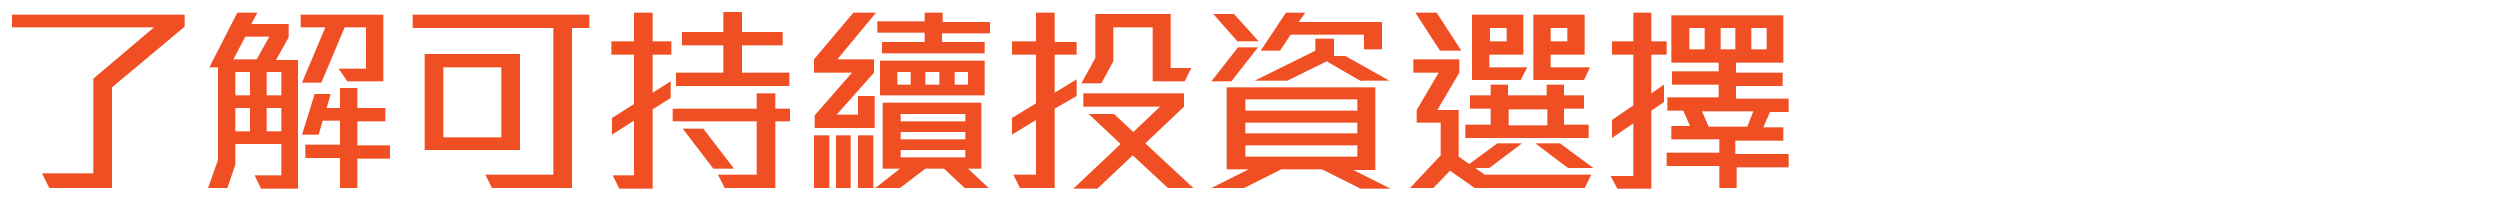 <svg id="Layer_1" xmlns="http://www.w3.org/2000/svg" viewBox="0 0 375 29.8"><style>.st0{enable-background:new}.st1{fill:#f04e23}</style><g id="Layer_2_1_"><g class="st0" id="Text"><path class="st1" d="M16.8 13.1v15.1H7.4L6.3 26H14V11.8l9.1-7.7H1.8V2.2h25.9V4l-10.9 9.1zm22.3 15.1l-.9-1.9h4v-4.7h-6.9v3.1l-1.2 3.5h-2.9l1.5-4.2V10.1h-1.3l4.2-8.2h3l-.9 1.7h5.6v2L41.4 9h3.3v19.3h-5.6zM36.8 5.5L35 8.9h3.5l1.9-3.4h-3.6zm.7 5.3h-2.2v3.5h2.2v-3.5zm0 5.4h-2.2v3.5h2.2v-3.5zm4.7-5.4H40v3.5h2.2v-3.5zm0 5.4H40v3.5h2.2v-3.5zm9.9-4l-1.3-1.9h4.1V4.1h-3.2l-3.5 8.3h-2.9l3.5-8.3h-3.7V2.2h12.4v10h-5.4zm1.5 11.5v4.5H51v-4.5h-5.2v-2H51v-3.6h-2.6l-.6 2.1h-2.5l1.9-6.1h2.4l-.6 2.1h2v-3h2.6v3h4.2v2h-4.2v3.6h4.9v2h-4.9zM85.8 4.2v24h-12l-1-2H83v-22H61.9v-2h26.5v2h-2.6zM63.7 22.5V8.1H78v14.4H63.7zm11.5-12.4h-8.7v10.5h8.7V10.1zm22.7-1.9v5.7l2.7-1.7v2.5l-2.7 1.7v11.9h-5l-1-2h3.2v-8.2l-3.3 2.1v-2.5l3.3-2.1V8.2h-3.4v-2h3.4V1.9h2.8v4.3h2.8v2h-2.8zm18.4 10v10h-7.6l-1-2h5.8v-8h-12.6v-1.9h12.6V14h2.8v2.3h2.2v1.9h-2.2zm-14.9-5.3v-2h7.1V6.8h-6.2v-2h6.2v-3h2.8v3h6.1v2h-6.1v4.1h7.1v2h-17zm5.6 12.4l-4.6-6h3.1l4.6 6H107zm18.6-16.4h5.5v2l-5.6 6.3h3.2v-2.8h2.5v4.8h-9v-1.9l5.6-6.4h-5.7v-2l5.9-7h3.4l-5.8 7zm-3.5 19.3v-7.9h2.3v7.9h-2.3zm3.3 0v-7.9h2.2v7.9h-2.2zm3.3 0v-7.9h2.3v7.9h-2.3zm16 0l-3.1-2.9h-2.8l-3.8 2.9h-3.7l3.7-2.9h-2.6v-9.9h14.8v9.9h-2l3.1 2.9h-3.6zm-3.4-23.3v1.4h6.4V8h-15.4V6.3h6.4V4.9h-7.1V3.2h7.1V1.9h2.7v1.4h7.1V5h-7.2zm-9.3 9.5V9.1h15.7v5.2H132zm4.6-3.6h-2v1.9h2v-1.9zm8.2 6.3h-9.7v1.1h9.7v-1.1zm0 2.7h-9.7v1.1h9.7v-1.1zm0 2.7h-9.7v1.1h9.7v-1.1zm-3.9-11.7h-2.1v1.9h2.1v-1.9zm4.3 0h-2v1.9h2v-1.9zm13 5.5v11.9H153l-1-2h3.4V18l-3.6 2.2v-2.5l3.6-2.2V8.2h-3.6v-2h3.6V1.9h2.8v4.4h3.3v1.9h-3.3v5.7l3.3-2v2.5l-3.3 1.9zm17.1 12l-5.4-5-5.3 5H161l7.1-6.7-4.8-4.5h3.8l2.9 2.7 4-3.8h-11.5v-2h15.1v2l-5.8 5.5 7.2 6.7h-3.7zm2.4-16.1h-4.8V4.1H167v5.1l-1.8 3.3h-3l2.1-3.8V2.1h11.3v8.1h3.1l-1 2zm26.2 16l-5.6-2.8h-6.1l-5.6 2.8h-4.9l5.6-2.8H184V13.1h22.3v12.4H203l5.6 2.8h-4.7zm-19.2-16h-3l4-5.1h3l-4 5.1zm1-5.9L182 2.1h3.1l3.7 4.1h-3.1zm17.9 8.6h-16.8v1.7h16.8v-1.7zm0 3.5h-16.8V20h16.8v-1.6zm0 3.4h-16.8v1.7h16.8v-1.7zm.6-9.6l-5.2-3-5.9 2.9h-4.9l9.1-4.5V5.8h2.8v2.6h1.7l6.6 3.7h-4.2zm.4-4.8V5.2h-11L192 7.6h-2.9l3.8-5.7h2.9l-1 1.4h12.5v4.1h-2.7zm33.1 20.8h-16.5l-3.7-2.6-2.5 2.6h-3.5l4.6-4.9v-4.9h-3.6v-1.9l3.3-5.6H212v-2h6.9v2l-3.3 5.6h3.2v7l1.6 1.1 4.2-3.1h3.7l-4.9 3.7h-2.1l1.4 1h16l-1 2zM216 7.6l-3.7-5.7h3.2l3.7 5.7H216zm3.8 13.1v-2h3.8v-2.4h-3.1v-2h3.1v-1.6h2.6v1.6h5.8v-1.6h2.6v1.6h3v2h-3v2.4h3.7v2h-18.5zm8.3-8.7h-7.3V2.2h7.7v6h-5.1v1.9h5.7l-1 1.9zM226 4.2h-2.5v2h2.5v-2zm6.1 12.2h-5.8v2.4h5.8v-2.4zm5.5-4.4H230V2.2h7.7v6h-5.1v1.9h5.9l-.9 1.9zm-2.4 13.2l-4.9-3.7h3.7l5 3.7h-3.8zm-.1-21h-2.5v2h2.5v-2zm12.6 4V14l1.9-1.3v2.6l-1.9 1.3v11.7h-5.1l-1-1.9h3.4v-7.9l-3.2 2.2V18l3.2-2.2V8.2h-3.2v-2h3.2V1.9h2.7v4.3h2.3v2h-2.3zm12.8 16.7v3.3h-2.6v-3.3H250v-2h7.9v-2h-7.2v-2h2.8l-1-2.3h-2.4v-2h7.7v-1.9h-7v-2h7V9.4h-7.1V2.3h16.8v7.1h-7.1v1.5h7v2h-7v1.9h7.9v2h-2.8l-1 2.3h3v2h-7.2v2h8v2h-7.8zm-4.8-20.7h-2.3v3.2h2.3V4.2zm-.4 12.5l1 2.3h5.8l.9-2.3h-7.7zm5-12.5h-2.2v3.2h2.2V4.2zm4.7 0h-2.3v3.2h2.3V4.2z"/></g></g></svg>